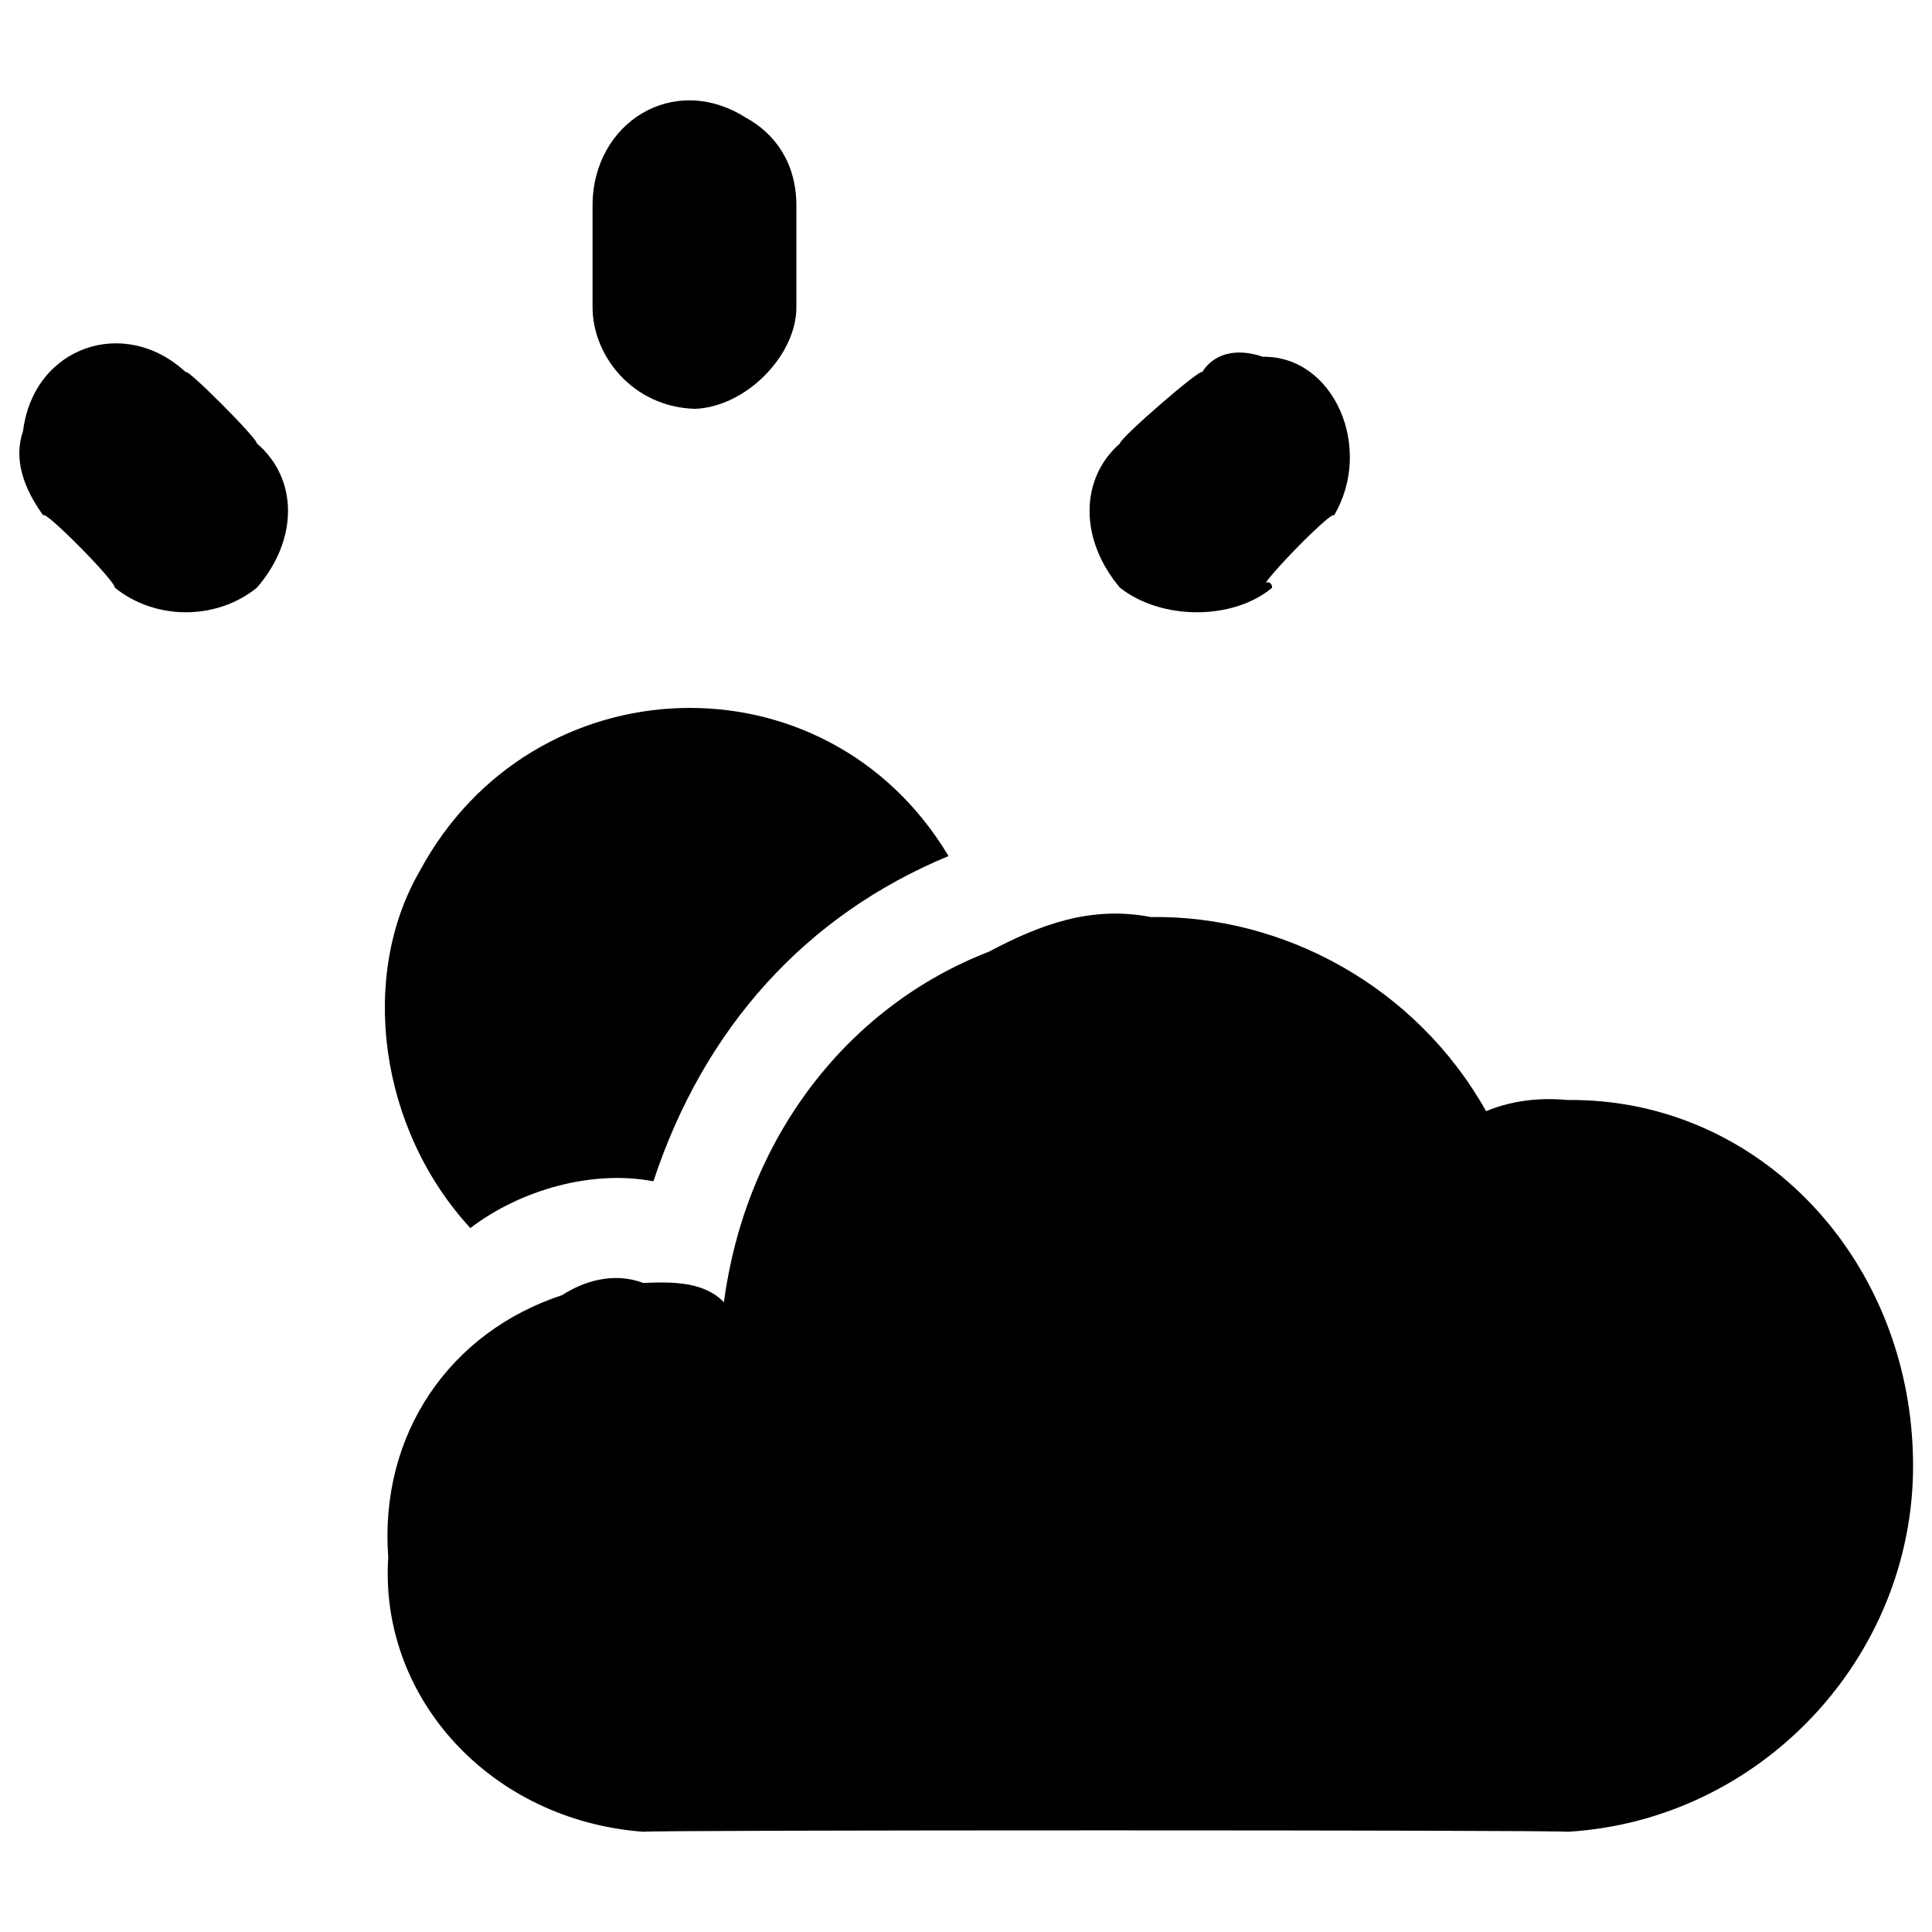 <svg xmlns="http://www.w3.org/2000/svg" version="1.1" xmlns:xlink="http://www.w3.org/1999/xlink" width="100%" height="100%" id="svgWorkerArea" viewBox="0 0 400 400" xmlns:artdraw="https://artdraw.muisca.co" style="background: white;"><defs id="defsdoc"><pattern id="patternBool" x="0" y="0" width="10" height="10" patternUnits="userSpaceOnUse" patternTransform="rotate(35)"><circle cx="5" cy="5" r="4" style="stroke: none;fill: #ff000070;"></circle></pattern></defs><g id="fileImp-933630498" class="cosito"><path id="pathImp-478094577" fill="#000000" class="grouped" d="M143.881 84.647C130.981 84.26 122.681 73.659 122.681 63.604 122.681 63.26 122.681 42.16 122.681 42.56 122.681 25.459 139.381 14.86 154.381 24.337 160.481 27.66 164.881 33.76 164.881 42.56 164.881 42.16 164.881 63.26 164.881 63.604 164.881 73.659 154.381 84.26 143.881 84.647 143.881 84.26 143.881 84.26 143.881 84.647M53.181 121.683C61.781 111.76 61.781 99.159 53.181 91.802 53.181 90.659 38.481 75.96 38.481 77.071 25.781 65.26 6.981 71.76 4.781 89.192 2.781 94.96 4.781 100.96 8.981 106.742 8.981 105.26 23.781 120.159 23.781 121.683 32.181 128.459 44.781 128.459 53.181 121.683 53.181 120.159 53.181 120.159 53.181 121.683M261.481 121.683C261.481 120.159 276.181 105.26 276.181 106.742 284.481 92.76 276.181 73.659 261.481 73.869 255.281 71.76 250.981 73.659 248.881 77.071 248.881 75.96 231.881 90.659 231.881 91.802 223.481 99.159 223.481 111.76 231.881 121.683 240.481 128.459 255.281 128.459 263.381 121.683 263.381 120.159 261.481 120.159 261.481 121.683M196.381 177.237C170.981 134.76 110.181 136.959 86.881 180.379 74.281 202.16 78.481 233.76 97.381 254.255 107.881 246.26 122.681 242.16 135.281 244.575 145.781 212.76 166.881 189.459 196.381 177.237 196.381 174.76 196.381 174.76 196.381 177.237M324.581 227.741C320.381 227.359 314.181 227.359 307.681 230.055 293.181 204.26 265.781 189.459 238.281 189.863 225.781 187.459 215.281 191.459 204.781 197.018 175.281 208.459 154.381 235.76 149.881 269.617 145.781 265.36 139.381 265.36 133.181 265.618 126.881 263.26 120.681 265.36 116.381 268.144 93.181 275.76 78.481 296.86 80.381 322.435 78.481 351.459 101.481 376.86 133.181 379.252 133.181 378.86 324.581 378.86 324.581 379.252 364.581 376.86 396.081 343.159 396.081 303.496 396.081 261.26 364.581 227.359 324.581 227.741 324.581 227.359 324.581 227.359 324.581 227.741"></path></g></svg>